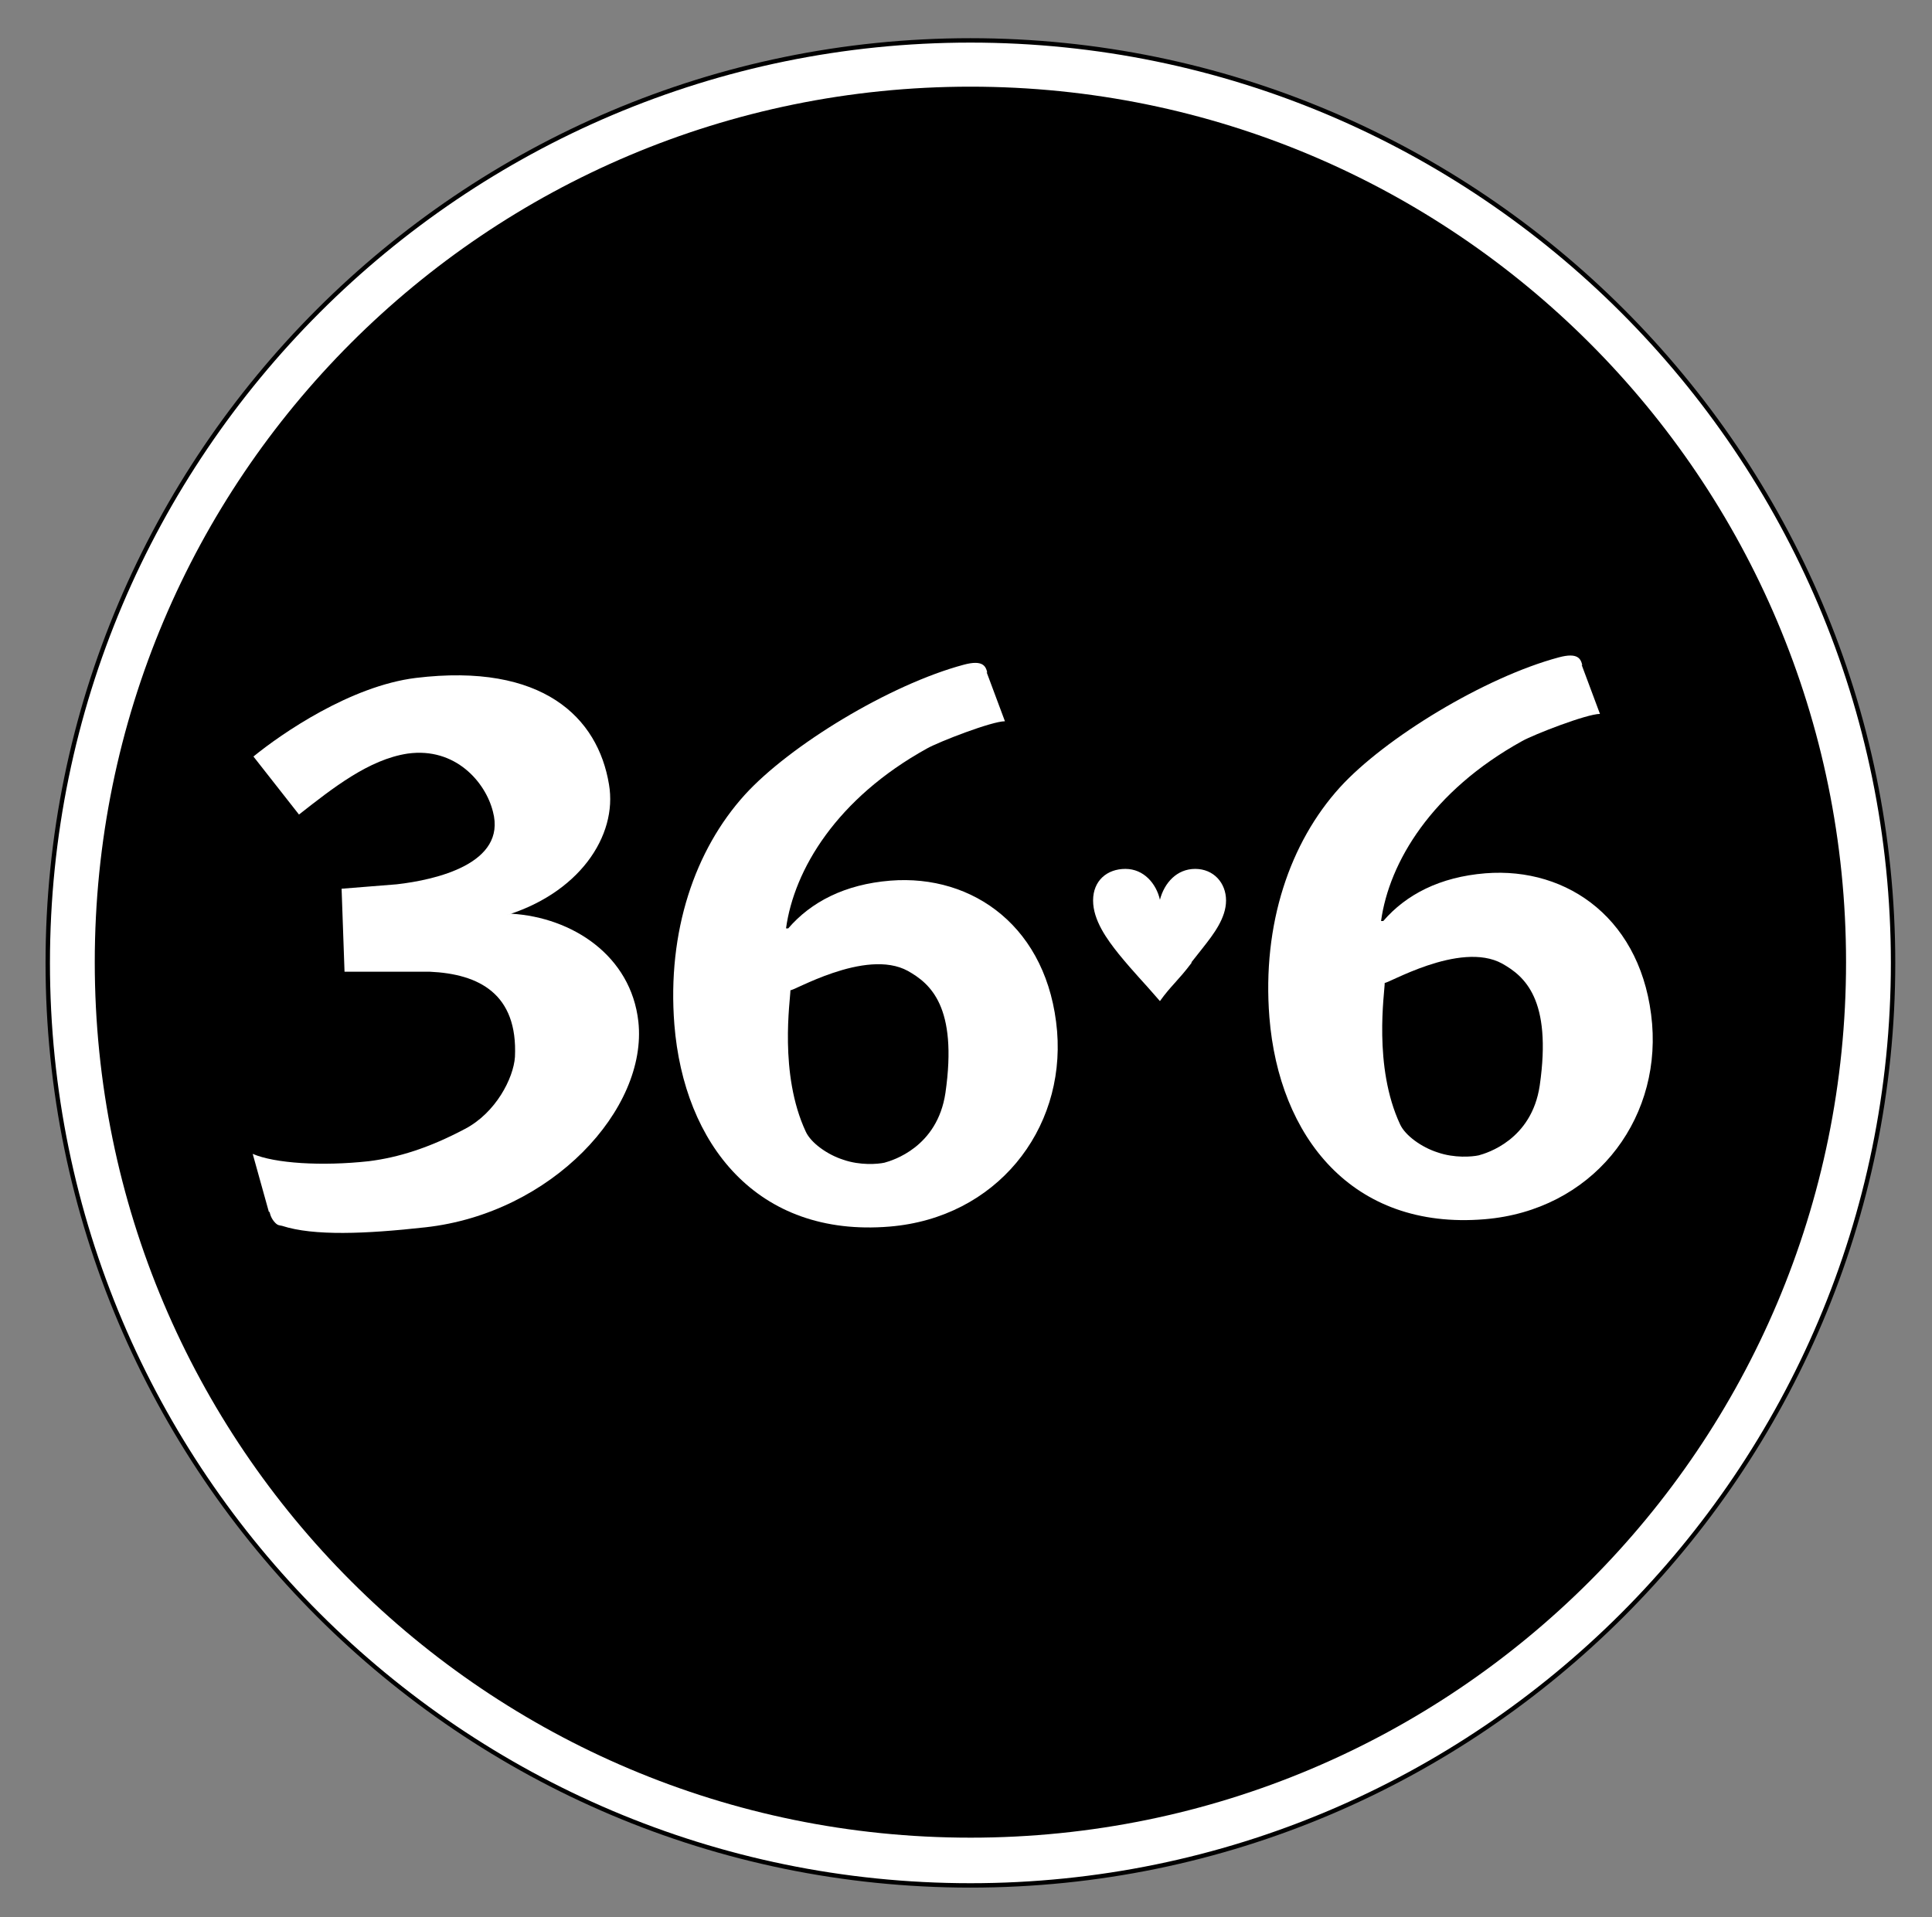 <svg id="Layer_1" viewBox="0 0 263 261" xmlns="http://www.w3.org/2000/svg">
  <rect x="0" y="0" width="263" height="261" fill="#808080" stroke="none"/>
  <!-- Generator: Adobe Illustrator 29.1.0, SVG Export Plug-In . SVG Version: 2.1.0 Build 142)  -->
  <defs>
    <style>
      .st0 {
        fill: #fff;
      }

      .st0, .st1 {
        fill-rule: evenodd;
      }
    </style>
  </defs>
  <path class="st0" d="M132.1,256.7c69.4,0,125.6-56.2,125.6-125.6S201.5,5.5,132.1,5.5,6.5,61.7,6.5,131.1s56.2,125.6,125.6,125.6h0Z" />
  <path class="st1" d="M6.2,131.1c0,69.4,56.5,125.9,125.9,125.9s125.9-56.5,125.9-125.9S201.5,5.2,132.1,5.2c-69.4,0-125.9,56.5-125.9,125.9ZM6.8,131.1C6.8,62,63,5.8,132.1,5.8s125.3,56.2,125.3,125.3-56.2,125.3-125.3,125.3c-69.1,0-125.3-56.2-125.3-125.3Z" />
  <path class="st1" d="M132.1,250.2c65.9,0,119.2-53.4,119.2-119.2S198,11.8,132.1,11.8,12.9,65.1,12.9,131s53.4,119.2,119.2,119.2h0Z" />
  <g id="main">
    <path class="st0" d="M36.6,165l-2.2-7.9c3,1.3,9.4,1.7,15.8,1,4-.5,8.2-1.8,13.1-4.4,4.2-2.2,6.6-6.9,6.8-9.8.4-8.6-4.9-11.3-11.6-11.6h-11.6l-.4-11.3,7.5-.6c5.3-.6,15-2.8,13.1-9.9-1-4-5.1-8.8-11.6-7.9-5.3.8-10.2,4.7-14.8,8.3l-6.2-7.9c3.8-3.1,13.2-9.6,22.1-10.7,17.3-2.1,24.8,5.4,26.3,14.5,1.2,7-4.1,15-14.6,18l1.3-.4c8.3.5,16.3,5.7,17.3,14.7,1.3,11.9-11.8,26.1-29,28-8.1.9-15.2,1.2-19.5-.2-.4-.1-.6,0-1.1-.6-.5-.6-.6-1.3-.6-1.3h0Z" />
    <path class="st0" d="M134.3,91.5l2.5,6.7c-1.8,0-9,2.8-10.6,3.7-12.3,6.8-18.1,16.5-19.2,24.5h.3c3.1-3.6,7.7-6,13.9-6.5,11.3-.9,21.5,6.4,22.7,20.5,1.1,13.5-8.3,25.4-22.8,26.6-18.1,1.5-28-11.3-29.3-27.5-1-12.7,2.8-23.8,9.6-31.3,6.1-6.7,19.7-15,29.8-17.7,2.6-.7,3,.2,3.2,1.1h0ZM123.6,132.2c-5.8-3.2-16,3-16,2.6,0,1.3-1.6,11.4,2.1,19.3.7,1.5,2.9,3.1,5.1,3.8,2.3.8,4.7.6,5.6.4,1.1-.3,7.2-2.1,8.3-9.5,1.7-11.8-2.1-14.9-5.1-16.6h0Z" />
    <path class="st0" d="M215.3,90.5l2.5,6.7c-1.8,0-9,2.8-10.6,3.7-12.3,6.8-18.1,16.5-19.2,24.5h.3c3.1-3.6,7.7-6,13.9-6.5,11.3-.9,21.5,6.4,22.7,20.5,1.1,13.5-8.3,25.4-22.8,26.6-18.1,1.5-28-11.3-29.3-27.5-1-12.7,2.8-23.8,9.6-31.3,6.1-6.7,19.7-15,29.8-17.7,2.6-.7,3,.2,3.2,1.1h0ZM204.5,131.2c-5.8-3.2-16,3-16,2.6,0,1.3-1.6,11.4,2.1,19.3.7,1.5,2.9,3.1,5.1,3.8,2.3.8,4.7.6,5.6.4,1.1-.3,7.2-2.1,8.3-9.5,1.7-11.8-2.1-14.9-5.1-16.6h0Z" />
    <path class="st0" d="M162.2,131.1c-1.8,2.4-2.8,3.1-4.3,5.2-2.5-2.9-3.3-3.6-5.6-6.4-1.6-2-3.5-4.6-3.5-7.3s1.9-4.3,4.4-4.3,4.2,2,4.7,4.2c.6-2.3,2.3-4.2,4.8-4.2s4.2,1.9,4.2,4.3-1.7,4.6-3.2,6.5l-1.5,1.9h0Z" />
  </g>
</svg>